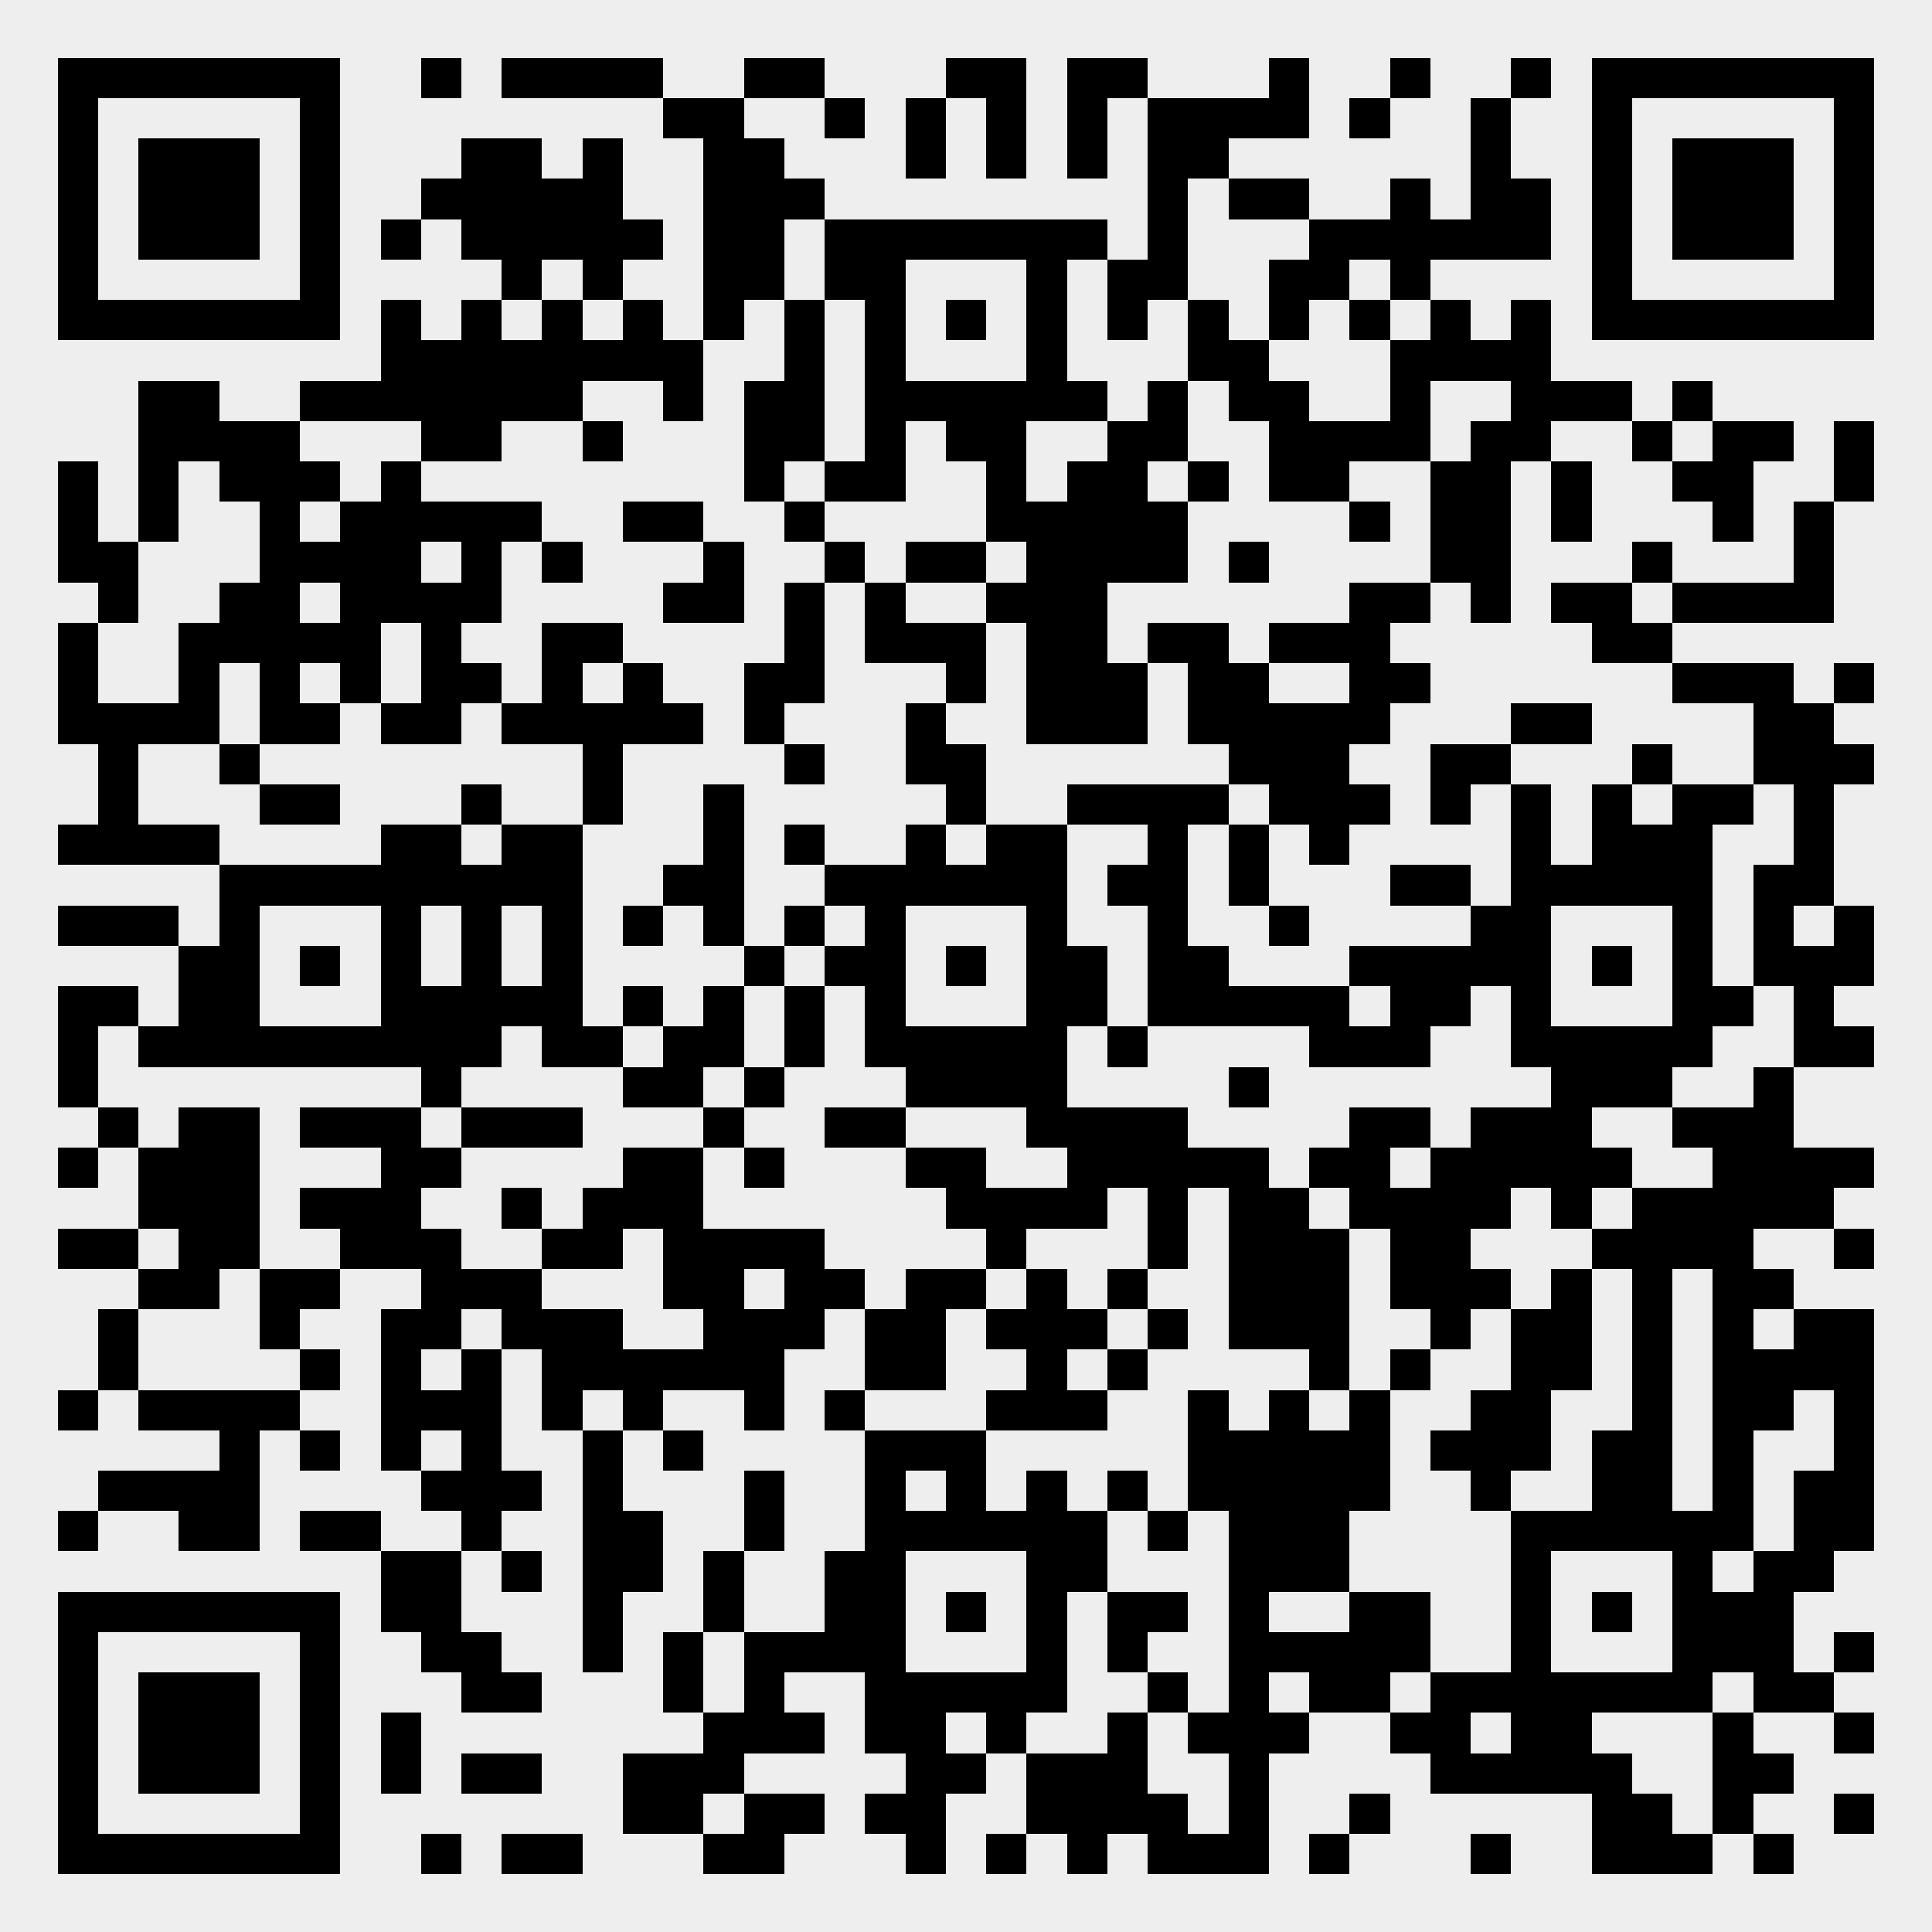 <?xml version="1.0" standalone="yes"?><svg version="1.1" xmlns="http://www.w3.org/2000/svg" xmlns:xlink="http://www.w3.org/1999/xlink" xmlns:ev="http://www.w3.org/2001/xml-events" width="335" height="335" shape-rendering="crispEdges"><rect width="335" height="335" x="0" y="0" fill="#eee"/><rect width="7" height="7" x="10" y="10" fill="#000"/><rect width="7" height="7" x="17" y="10" fill="#000"/><rect width="7" height="7" x="24" y="10" fill="#000"/><rect width="7" height="7" x="31" y="10" fill="#000"/><rect width="7" height="7" x="38" y="10" fill="#000"/><rect width="7" height="7" x="45" y="10" fill="#000"/><rect width="7" height="7" x="52" y="10" fill="#000"/><rect width="7" height="7" x="73" y="10" fill="#000"/><rect width="7" height="7" x="87" y="10" fill="#000"/><rect width="7" height="7" x="94" y="10" fill="#000"/><rect width="7" height="7" x="101" y="10" fill="#000"/><rect width="7" height="7" x="108" y="10" fill="#000"/><rect width="7" height="7" x="129" y="10" fill="#000"/><rect width="7" height="7" x="136" y="10" fill="#000"/><rect width="7" height="7" x="164" y="10" fill="#000"/><rect width="7" height="7" x="171" y="10" fill="#000"/><rect width="7" height="7" x="185" y="10" fill="#000"/><rect width="7" height="7" x="192" y="10" fill="#000"/><rect width="7" height="7" x="220" y="10" fill="#000"/><rect width="7" height="7" x="241" y="10" fill="#000"/><rect width="7" height="7" x="262" y="10" fill="#000"/><rect width="7" height="7" x="276" y="10" fill="#000"/><rect width="7" height="7" x="283" y="10" fill="#000"/><rect width="7" height="7" x="290" y="10" fill="#000"/><rect width="7" height="7" x="297" y="10" fill="#000"/><rect width="7" height="7" x="304" y="10" fill="#000"/><rect width="7" height="7" x="311" y="10" fill="#000"/><rect width="7" height="7" x="318" y="10" fill="#000"/><rect width="7" height="7" x="10" y="17" fill="#000"/><rect width="7" height="7" x="52" y="17" fill="#000"/><rect width="7" height="7" x="115" y="17" fill="#000"/><rect width="7" height="7" x="122" y="17" fill="#000"/><rect width="7" height="7" x="143" y="17" fill="#000"/><rect width="7" height="7" x="157" y="17" fill="#000"/><rect width="7" height="7" x="171" y="17" fill="#000"/><rect width="7" height="7" x="185" y="17" fill="#000"/><rect width="7" height="7" x="199" y="17" fill="#000"/><rect width="7" height="7" x="206" y="17" fill="#000"/><rect width="7" height="7" x="213" y="17" fill="#000"/><rect width="7" height="7" x="220" y="17" fill="#000"/><rect width="7" height="7" x="234" y="17" fill="#000"/><rect width="7" height="7" x="255" y="17" fill="#000"/><rect width="7" height="7" x="276" y="17" fill="#000"/><rect width="7" height="7" x="318" y="17" fill="#000"/><rect width="7" height="7" x="10" y="24" fill="#000"/><rect width="7" height="7" x="24" y="24" fill="#000"/><rect width="7" height="7" x="31" y="24" fill="#000"/><rect width="7" height="7" x="38" y="24" fill="#000"/><rect width="7" height="7" x="52" y="24" fill="#000"/><rect width="7" height="7" x="80" y="24" fill="#000"/><rect width="7" height="7" x="87" y="24" fill="#000"/><rect width="7" height="7" x="101" y="24" fill="#000"/><rect width="7" height="7" x="122" y="24" fill="#000"/><rect width="7" height="7" x="129" y="24" fill="#000"/><rect width="7" height="7" x="157" y="24" fill="#000"/><rect width="7" height="7" x="171" y="24" fill="#000"/><rect width="7" height="7" x="185" y="24" fill="#000"/><rect width="7" height="7" x="199" y="24" fill="#000"/><rect width="7" height="7" x="206" y="24" fill="#000"/><rect width="7" height="7" x="255" y="24" fill="#000"/><rect width="7" height="7" x="276" y="24" fill="#000"/><rect width="7" height="7" x="290" y="24" fill="#000"/><rect width="7" height="7" x="297" y="24" fill="#000"/><rect width="7" height="7" x="304" y="24" fill="#000"/><rect width="7" height="7" x="318" y="24" fill="#000"/><rect width="7" height="7" x="10" y="31" fill="#000"/><rect width="7" height="7" x="24" y="31" fill="#000"/><rect width="7" height="7" x="31" y="31" fill="#000"/><rect width="7" height="7" x="38" y="31" fill="#000"/><rect width="7" height="7" x="52" y="31" fill="#000"/><rect width="7" height="7" x="73" y="31" fill="#000"/><rect width="7" height="7" x="80" y="31" fill="#000"/><rect width="7" height="7" x="87" y="31" fill="#000"/><rect width="7" height="7" x="94" y="31" fill="#000"/><rect width="7" height="7" x="101" y="31" fill="#000"/><rect width="7" height="7" x="122" y="31" fill="#000"/><rect width="7" height="7" x="129" y="31" fill="#000"/><rect width="7" height="7" x="136" y="31" fill="#000"/><rect width="7" height="7" x="199" y="31" fill="#000"/><rect width="7" height="7" x="213" y="31" fill="#000"/><rect width="7" height="7" x="220" y="31" fill="#000"/><rect width="7" height="7" x="241" y="31" fill="#000"/><rect width="7" height="7" x="255" y="31" fill="#000"/><rect width="7" height="7" x="262" y="31" fill="#000"/><rect width="7" height="7" x="276" y="31" fill="#000"/><rect width="7" height="7" x="290" y="31" fill="#000"/><rect width="7" height="7" x="297" y="31" fill="#000"/><rect width="7" height="7" x="304" y="31" fill="#000"/><rect width="7" height="7" x="318" y="31" fill="#000"/><rect width="7" height="7" x="10" y="38" fill="#000"/><rect width="7" height="7" x="24" y="38" fill="#000"/><rect width="7" height="7" x="31" y="38" fill="#000"/><rect width="7" height="7" x="38" y="38" fill="#000"/><rect width="7" height="7" x="52" y="38" fill="#000"/><rect width="7" height="7" x="66" y="38" fill="#000"/><rect width="7" height="7" x="80" y="38" fill="#000"/><rect width="7" height="7" x="87" y="38" fill="#000"/><rect width="7" height="7" x="94" y="38" fill="#000"/><rect width="7" height="7" x="101" y="38" fill="#000"/><rect width="7" height="7" x="108" y="38" fill="#000"/><rect width="7" height="7" x="122" y="38" fill="#000"/><rect width="7" height="7" x="129" y="38" fill="#000"/><rect width="7" height="7" x="143" y="38" fill="#000"/><rect width="7" height="7" x="150" y="38" fill="#000"/><rect width="7" height="7" x="157" y="38" fill="#000"/><rect width="7" height="7" x="164" y="38" fill="#000"/><rect width="7" height="7" x="171" y="38" fill="#000"/><rect width="7" height="7" x="178" y="38" fill="#000"/><rect width="7" height="7" x="185" y="38" fill="#000"/><rect width="7" height="7" x="199" y="38" fill="#000"/><rect width="7" height="7" x="227" y="38" fill="#000"/><rect width="7" height="7" x="234" y="38" fill="#000"/><rect width="7" height="7" x="241" y="38" fill="#000"/><rect width="7" height="7" x="248" y="38" fill="#000"/><rect width="7" height="7" x="255" y="38" fill="#000"/><rect width="7" height="7" x="262" y="38" fill="#000"/><rect width="7" height="7" x="276" y="38" fill="#000"/><rect width="7" height="7" x="290" y="38" fill="#000"/><rect width="7" height="7" x="297" y="38" fill="#000"/><rect width="7" height="7" x="304" y="38" fill="#000"/><rect width="7" height="7" x="318" y="38" fill="#000"/><rect width="7" height="7" x="10" y="45" fill="#000"/><rect width="7" height="7" x="52" y="45" fill="#000"/><rect width="7" height="7" x="87" y="45" fill="#000"/><rect width="7" height="7" x="101" y="45" fill="#000"/><rect width="7" height="7" x="122" y="45" fill="#000"/><rect width="7" height="7" x="129" y="45" fill="#000"/><rect width="7" height="7" x="143" y="45" fill="#000"/><rect width="7" height="7" x="150" y="45" fill="#000"/><rect width="7" height="7" x="178" y="45" fill="#000"/><rect width="7" height="7" x="192" y="45" fill="#000"/><rect width="7" height="7" x="199" y="45" fill="#000"/><rect width="7" height="7" x="220" y="45" fill="#000"/><rect width="7" height="7" x="227" y="45" fill="#000"/><rect width="7" height="7" x="241" y="45" fill="#000"/><rect width="7" height="7" x="276" y="45" fill="#000"/><rect width="7" height="7" x="318" y="45" fill="#000"/><rect width="7" height="7" x="10" y="52" fill="#000"/><rect width="7" height="7" x="17" y="52" fill="#000"/><rect width="7" height="7" x="24" y="52" fill="#000"/><rect width="7" height="7" x="31" y="52" fill="#000"/><rect width="7" height="7" x="38" y="52" fill="#000"/><rect width="7" height="7" x="45" y="52" fill="#000"/><rect width="7" height="7" x="52" y="52" fill="#000"/><rect width="7" height="7" x="66" y="52" fill="#000"/><rect width="7" height="7" x="80" y="52" fill="#000"/><rect width="7" height="7" x="94" y="52" fill="#000"/><rect width="7" height="7" x="108" y="52" fill="#000"/><rect width="7" height="7" x="122" y="52" fill="#000"/><rect width="7" height="7" x="136" y="52" fill="#000"/><rect width="7" height="7" x="150" y="52" fill="#000"/><rect width="7" height="7" x="164" y="52" fill="#000"/><rect width="7" height="7" x="178" y="52" fill="#000"/><rect width="7" height="7" x="192" y="52" fill="#000"/><rect width="7" height="7" x="206" y="52" fill="#000"/><rect width="7" height="7" x="220" y="52" fill="#000"/><rect width="7" height="7" x="234" y="52" fill="#000"/><rect width="7" height="7" x="248" y="52" fill="#000"/><rect width="7" height="7" x="262" y="52" fill="#000"/><rect width="7" height="7" x="276" y="52" fill="#000"/><rect width="7" height="7" x="283" y="52" fill="#000"/><rect width="7" height="7" x="290" y="52" fill="#000"/><rect width="7" height="7" x="297" y="52" fill="#000"/><rect width="7" height="7" x="304" y="52" fill="#000"/><rect width="7" height="7" x="311" y="52" fill="#000"/><rect width="7" height="7" x="318" y="52" fill="#000"/><rect width="7" height="7" x="66" y="59" fill="#000"/><rect width="7" height="7" x="73" y="59" fill="#000"/><rect width="7" height="7" x="80" y="59" fill="#000"/><rect width="7" height="7" x="87" y="59" fill="#000"/><rect width="7" height="7" x="94" y="59" fill="#000"/><rect width="7" height="7" x="101" y="59" fill="#000"/><rect width="7" height="7" x="108" y="59" fill="#000"/><rect width="7" height="7" x="115" y="59" fill="#000"/><rect width="7" height="7" x="136" y="59" fill="#000"/><rect width="7" height="7" x="150" y="59" fill="#000"/><rect width="7" height="7" x="178" y="59" fill="#000"/><rect width="7" height="7" x="206" y="59" fill="#000"/><rect width="7" height="7" x="213" y="59" fill="#000"/><rect width="7" height="7" x="241" y="59" fill="#000"/><rect width="7" height="7" x="248" y="59" fill="#000"/><rect width="7" height="7" x="255" y="59" fill="#000"/><rect width="7" height="7" x="262" y="59" fill="#000"/><rect width="7" height="7" x="24" y="66" fill="#000"/><rect width="7" height="7" x="31" y="66" fill="#000"/><rect width="7" height="7" x="52" y="66" fill="#000"/><rect width="7" height="7" x="59" y="66" fill="#000"/><rect width="7" height="7" x="66" y="66" fill="#000"/><rect width="7" height="7" x="73" y="66" fill="#000"/><rect width="7" height="7" x="80" y="66" fill="#000"/><rect width="7" height="7" x="87" y="66" fill="#000"/><rect width="7" height="7" x="94" y="66" fill="#000"/><rect width="7" height="7" x="115" y="66" fill="#000"/><rect width="7" height="7" x="129" y="66" fill="#000"/><rect width="7" height="7" x="136" y="66" fill="#000"/><rect width="7" height="7" x="150" y="66" fill="#000"/><rect width="7" height="7" x="157" y="66" fill="#000"/><rect width="7" height="7" x="164" y="66" fill="#000"/><rect width="7" height="7" x="171" y="66" fill="#000"/><rect width="7" height="7" x="178" y="66" fill="#000"/><rect width="7" height="7" x="185" y="66" fill="#000"/><rect width="7" height="7" x="199" y="66" fill="#000"/><rect width="7" height="7" x="213" y="66" fill="#000"/><rect width="7" height="7" x="220" y="66" fill="#000"/><rect width="7" height="7" x="241" y="66" fill="#000"/><rect width="7" height="7" x="262" y="66" fill="#000"/><rect width="7" height="7" x="269" y="66" fill="#000"/><rect width="7" height="7" x="276" y="66" fill="#000"/><rect width="7" height="7" x="290" y="66" fill="#000"/><rect width="7" height="7" x="24" y="73" fill="#000"/><rect width="7" height="7" x="31" y="73" fill="#000"/><rect width="7" height="7" x="38" y="73" fill="#000"/><rect width="7" height="7" x="45" y="73" fill="#000"/><rect width="7" height="7" x="73" y="73" fill="#000"/><rect width="7" height="7" x="80" y="73" fill="#000"/><rect width="7" height="7" x="101" y="73" fill="#000"/><rect width="7" height="7" x="129" y="73" fill="#000"/><rect width="7" height="7" x="136" y="73" fill="#000"/><rect width="7" height="7" x="150" y="73" fill="#000"/><rect width="7" height="7" x="164" y="73" fill="#000"/><rect width="7" height="7" x="171" y="73" fill="#000"/><rect width="7" height="7" x="192" y="73" fill="#000"/><rect width="7" height="7" x="199" y="73" fill="#000"/><rect width="7" height="7" x="220" y="73" fill="#000"/><rect width="7" height="7" x="227" y="73" fill="#000"/><rect width="7" height="7" x="234" y="73" fill="#000"/><rect width="7" height="7" x="241" y="73" fill="#000"/><rect width="7" height="7" x="255" y="73" fill="#000"/><rect width="7" height="7" x="262" y="73" fill="#000"/><rect width="7" height="7" x="283" y="73" fill="#000"/><rect width="7" height="7" x="297" y="73" fill="#000"/><rect width="7" height="7" x="304" y="73" fill="#000"/><rect width="7" height="7" x="318" y="73" fill="#000"/><rect width="7" height="7" x="10" y="80" fill="#000"/><rect width="7" height="7" x="24" y="80" fill="#000"/><rect width="7" height="7" x="38" y="80" fill="#000"/><rect width="7" height="7" x="45" y="80" fill="#000"/><rect width="7" height="7" x="52" y="80" fill="#000"/><rect width="7" height="7" x="66" y="80" fill="#000"/><rect width="7" height="7" x="129" y="80" fill="#000"/><rect width="7" height="7" x="143" y="80" fill="#000"/><rect width="7" height="7" x="150" y="80" fill="#000"/><rect width="7" height="7" x="171" y="80" fill="#000"/><rect width="7" height="7" x="185" y="80" fill="#000"/><rect width="7" height="7" x="192" y="80" fill="#000"/><rect width="7" height="7" x="206" y="80" fill="#000"/><rect width="7" height="7" x="220" y="80" fill="#000"/><rect width="7" height="7" x="227" y="80" fill="#000"/><rect width="7" height="7" x="248" y="80" fill="#000"/><rect width="7" height="7" x="255" y="80" fill="#000"/><rect width="7" height="7" x="269" y="80" fill="#000"/><rect width="7" height="7" x="290" y="80" fill="#000"/><rect width="7" height="7" x="297" y="80" fill="#000"/><rect width="7" height="7" x="318" y="80" fill="#000"/><rect width="7" height="7" x="10" y="87" fill="#000"/><rect width="7" height="7" x="24" y="87" fill="#000"/><rect width="7" height="7" x="45" y="87" fill="#000"/><rect width="7" height="7" x="59" y="87" fill="#000"/><rect width="7" height="7" x="66" y="87" fill="#000"/><rect width="7" height="7" x="73" y="87" fill="#000"/><rect width="7" height="7" x="80" y="87" fill="#000"/><rect width="7" height="7" x="87" y="87" fill="#000"/><rect width="7" height="7" x="108" y="87" fill="#000"/><rect width="7" height="7" x="115" y="87" fill="#000"/><rect width="7" height="7" x="136" y="87" fill="#000"/><rect width="7" height="7" x="171" y="87" fill="#000"/><rect width="7" height="7" x="178" y="87" fill="#000"/><rect width="7" height="7" x="185" y="87" fill="#000"/><rect width="7" height="7" x="192" y="87" fill="#000"/><rect width="7" height="7" x="199" y="87" fill="#000"/><rect width="7" height="7" x="234" y="87" fill="#000"/><rect width="7" height="7" x="248" y="87" fill="#000"/><rect width="7" height="7" x="255" y="87" fill="#000"/><rect width="7" height="7" x="269" y="87" fill="#000"/><rect width="7" height="7" x="297" y="87" fill="#000"/><rect width="7" height="7" x="311" y="87" fill="#000"/><rect width="7" height="7" x="10" y="94" fill="#000"/><rect width="7" height="7" x="17" y="94" fill="#000"/><rect width="7" height="7" x="45" y="94" fill="#000"/><rect width="7" height="7" x="52" y="94" fill="#000"/><rect width="7" height="7" x="59" y="94" fill="#000"/><rect width="7" height="7" x="66" y="94" fill="#000"/><rect width="7" height="7" x="80" y="94" fill="#000"/><rect width="7" height="7" x="94" y="94" fill="#000"/><rect width="7" height="7" x="122" y="94" fill="#000"/><rect width="7" height="7" x="143" y="94" fill="#000"/><rect width="7" height="7" x="157" y="94" fill="#000"/><rect width="7" height="7" x="164" y="94" fill="#000"/><rect width="7" height="7" x="178" y="94" fill="#000"/><rect width="7" height="7" x="185" y="94" fill="#000"/><rect width="7" height="7" x="192" y="94" fill="#000"/><rect width="7" height="7" x="199" y="94" fill="#000"/><rect width="7" height="7" x="213" y="94" fill="#000"/><rect width="7" height="7" x="248" y="94" fill="#000"/><rect width="7" height="7" x="255" y="94" fill="#000"/><rect width="7" height="7" x="283" y="94" fill="#000"/><rect width="7" height="7" x="311" y="94" fill="#000"/><rect width="7" height="7" x="17" y="101" fill="#000"/><rect width="7" height="7" x="38" y="101" fill="#000"/><rect width="7" height="7" x="45" y="101" fill="#000"/><rect width="7" height="7" x="59" y="101" fill="#000"/><rect width="7" height="7" x="66" y="101" fill="#000"/><rect width="7" height="7" x="73" y="101" fill="#000"/><rect width="7" height="7" x="80" y="101" fill="#000"/><rect width="7" height="7" x="115" y="101" fill="#000"/><rect width="7" height="7" x="122" y="101" fill="#000"/><rect width="7" height="7" x="136" y="101" fill="#000"/><rect width="7" height="7" x="150" y="101" fill="#000"/><rect width="7" height="7" x="171" y="101" fill="#000"/><rect width="7" height="7" x="178" y="101" fill="#000"/><rect width="7" height="7" x="185" y="101" fill="#000"/><rect width="7" height="7" x="234" y="101" fill="#000"/><rect width="7" height="7" x="241" y="101" fill="#000"/><rect width="7" height="7" x="255" y="101" fill="#000"/><rect width="7" height="7" x="269" y="101" fill="#000"/><rect width="7" height="7" x="276" y="101" fill="#000"/><rect width="7" height="7" x="290" y="101" fill="#000"/><rect width="7" height="7" x="297" y="101" fill="#000"/><rect width="7" height="7" x="304" y="101" fill="#000"/><rect width="7" height="7" x="311" y="101" fill="#000"/><rect width="7" height="7" x="10" y="108" fill="#000"/><rect width="7" height="7" x="31" y="108" fill="#000"/><rect width="7" height="7" x="38" y="108" fill="#000"/><rect width="7" height="7" x="45" y="108" fill="#000"/><rect width="7" height="7" x="52" y="108" fill="#000"/><rect width="7" height="7" x="59" y="108" fill="#000"/><rect width="7" height="7" x="73" y="108" fill="#000"/><rect width="7" height="7" x="94" y="108" fill="#000"/><rect width="7" height="7" x="101" y="108" fill="#000"/><rect width="7" height="7" x="136" y="108" fill="#000"/><rect width="7" height="7" x="150" y="108" fill="#000"/><rect width="7" height="7" x="157" y="108" fill="#000"/><rect width="7" height="7" x="164" y="108" fill="#000"/><rect width="7" height="7" x="178" y="108" fill="#000"/><rect width="7" height="7" x="185" y="108" fill="#000"/><rect width="7" height="7" x="199" y="108" fill="#000"/><rect width="7" height="7" x="206" y="108" fill="#000"/><rect width="7" height="7" x="220" y="108" fill="#000"/><rect width="7" height="7" x="227" y="108" fill="#000"/><rect width="7" height="7" x="234" y="108" fill="#000"/><rect width="7" height="7" x="276" y="108" fill="#000"/><rect width="7" height="7" x="283" y="108" fill="#000"/><rect width="7" height="7" x="10" y="115" fill="#000"/><rect width="7" height="7" x="31" y="115" fill="#000"/><rect width="7" height="7" x="45" y="115" fill="#000"/><rect width="7" height="7" x="59" y="115" fill="#000"/><rect width="7" height="7" x="73" y="115" fill="#000"/><rect width="7" height="7" x="80" y="115" fill="#000"/><rect width="7" height="7" x="94" y="115" fill="#000"/><rect width="7" height="7" x="108" y="115" fill="#000"/><rect width="7" height="7" x="129" y="115" fill="#000"/><rect width="7" height="7" x="136" y="115" fill="#000"/><rect width="7" height="7" x="164" y="115" fill="#000"/><rect width="7" height="7" x="178" y="115" fill="#000"/><rect width="7" height="7" x="185" y="115" fill="#000"/><rect width="7" height="7" x="192" y="115" fill="#000"/><rect width="7" height="7" x="206" y="115" fill="#000"/><rect width="7" height="7" x="213" y="115" fill="#000"/><rect width="7" height="7" x="234" y="115" fill="#000"/><rect width="7" height="7" x="241" y="115" fill="#000"/><rect width="7" height="7" x="290" y="115" fill="#000"/><rect width="7" height="7" x="297" y="115" fill="#000"/><rect width="7" height="7" x="304" y="115" fill="#000"/><rect width="7" height="7" x="318" y="115" fill="#000"/><rect width="7" height="7" x="10" y="122" fill="#000"/><rect width="7" height="7" x="17" y="122" fill="#000"/><rect width="7" height="7" x="24" y="122" fill="#000"/><rect width="7" height="7" x="31" y="122" fill="#000"/><rect width="7" height="7" x="45" y="122" fill="#000"/><rect width="7" height="7" x="52" y="122" fill="#000"/><rect width="7" height="7" x="66" y="122" fill="#000"/><rect width="7" height="7" x="73" y="122" fill="#000"/><rect width="7" height="7" x="87" y="122" fill="#000"/><rect width="7" height="7" x="94" y="122" fill="#000"/><rect width="7" height="7" x="101" y="122" fill="#000"/><rect width="7" height="7" x="108" y="122" fill="#000"/><rect width="7" height="7" x="115" y="122" fill="#000"/><rect width="7" height="7" x="129" y="122" fill="#000"/><rect width="7" height="7" x="157" y="122" fill="#000"/><rect width="7" height="7" x="178" y="122" fill="#000"/><rect width="7" height="7" x="185" y="122" fill="#000"/><rect width="7" height="7" x="192" y="122" fill="#000"/><rect width="7" height="7" x="206" y="122" fill="#000"/><rect width="7" height="7" x="213" y="122" fill="#000"/><rect width="7" height="7" x="220" y="122" fill="#000"/><rect width="7" height="7" x="227" y="122" fill="#000"/><rect width="7" height="7" x="234" y="122" fill="#000"/><rect width="7" height="7" x="262" y="122" fill="#000"/><rect width="7" height="7" x="269" y="122" fill="#000"/><rect width="7" height="7" x="304" y="122" fill="#000"/><rect width="7" height="7" x="311" y="122" fill="#000"/><rect width="7" height="7" x="17" y="129" fill="#000"/><rect width="7" height="7" x="38" y="129" fill="#000"/><rect width="7" height="7" x="101" y="129" fill="#000"/><rect width="7" height="7" x="136" y="129" fill="#000"/><rect width="7" height="7" x="157" y="129" fill="#000"/><rect width="7" height="7" x="164" y="129" fill="#000"/><rect width="7" height="7" x="213" y="129" fill="#000"/><rect width="7" height="7" x="220" y="129" fill="#000"/><rect width="7" height="7" x="227" y="129" fill="#000"/><rect width="7" height="7" x="248" y="129" fill="#000"/><rect width="7" height="7" x="255" y="129" fill="#000"/><rect width="7" height="7" x="283" y="129" fill="#000"/><rect width="7" height="7" x="304" y="129" fill="#000"/><rect width="7" height="7" x="311" y="129" fill="#000"/><rect width="7" height="7" x="318" y="129" fill="#000"/><rect width="7" height="7" x="17" y="136" fill="#000"/><rect width="7" height="7" x="45" y="136" fill="#000"/><rect width="7" height="7" x="52" y="136" fill="#000"/><rect width="7" height="7" x="80" y="136" fill="#000"/><rect width="7" height="7" x="101" y="136" fill="#000"/><rect width="7" height="7" x="122" y="136" fill="#000"/><rect width="7" height="7" x="164" y="136" fill="#000"/><rect width="7" height="7" x="185" y="136" fill="#000"/><rect width="7" height="7" x="192" y="136" fill="#000"/><rect width="7" height="7" x="199" y="136" fill="#000"/><rect width="7" height="7" x="206" y="136" fill="#000"/><rect width="7" height="7" x="220" y="136" fill="#000"/><rect width="7" height="7" x="227" y="136" fill="#000"/><rect width="7" height="7" x="234" y="136" fill="#000"/><rect width="7" height="7" x="248" y="136" fill="#000"/><rect width="7" height="7" x="262" y="136" fill="#000"/><rect width="7" height="7" x="276" y="136" fill="#000"/><rect width="7" height="7" x="290" y="136" fill="#000"/><rect width="7" height="7" x="297" y="136" fill="#000"/><rect width="7" height="7" x="311" y="136" fill="#000"/><rect width="7" height="7" x="10" y="143" fill="#000"/><rect width="7" height="7" x="17" y="143" fill="#000"/><rect width="7" height="7" x="24" y="143" fill="#000"/><rect width="7" height="7" x="31" y="143" fill="#000"/><rect width="7" height="7" x="66" y="143" fill="#000"/><rect width="7" height="7" x="73" y="143" fill="#000"/><rect width="7" height="7" x="87" y="143" fill="#000"/><rect width="7" height="7" x="94" y="143" fill="#000"/><rect width="7" height="7" x="122" y="143" fill="#000"/><rect width="7" height="7" x="136" y="143" fill="#000"/><rect width="7" height="7" x="157" y="143" fill="#000"/><rect width="7" height="7" x="171" y="143" fill="#000"/><rect width="7" height="7" x="178" y="143" fill="#000"/><rect width="7" height="7" x="199" y="143" fill="#000"/><rect width="7" height="7" x="213" y="143" fill="#000"/><rect width="7" height="7" x="227" y="143" fill="#000"/><rect width="7" height="7" x="262" y="143" fill="#000"/><rect width="7" height="7" x="276" y="143" fill="#000"/><rect width="7" height="7" x="283" y="143" fill="#000"/><rect width="7" height="7" x="290" y="143" fill="#000"/><rect width="7" height="7" x="311" y="143" fill="#000"/><rect width="7" height="7" x="38" y="150" fill="#000"/><rect width="7" height="7" x="45" y="150" fill="#000"/><rect width="7" height="7" x="52" y="150" fill="#000"/><rect width="7" height="7" x="59" y="150" fill="#000"/><rect width="7" height="7" x="66" y="150" fill="#000"/><rect width="7" height="7" x="73" y="150" fill="#000"/><rect width="7" height="7" x="80" y="150" fill="#000"/><rect width="7" height="7" x="87" y="150" fill="#000"/><rect width="7" height="7" x="94" y="150" fill="#000"/><rect width="7" height="7" x="115" y="150" fill="#000"/><rect width="7" height="7" x="122" y="150" fill="#000"/><rect width="7" height="7" x="143" y="150" fill="#000"/><rect width="7" height="7" x="150" y="150" fill="#000"/><rect width="7" height="7" x="157" y="150" fill="#000"/><rect width="7" height="7" x="164" y="150" fill="#000"/><rect width="7" height="7" x="171" y="150" fill="#000"/><rect width="7" height="7" x="178" y="150" fill="#000"/><rect width="7" height="7" x="192" y="150" fill="#000"/><rect width="7" height="7" x="199" y="150" fill="#000"/><rect width="7" height="7" x="213" y="150" fill="#000"/><rect width="7" height="7" x="241" y="150" fill="#000"/><rect width="7" height="7" x="248" y="150" fill="#000"/><rect width="7" height="7" x="262" y="150" fill="#000"/><rect width="7" height="7" x="269" y="150" fill="#000"/><rect width="7" height="7" x="276" y="150" fill="#000"/><rect width="7" height="7" x="283" y="150" fill="#000"/><rect width="7" height="7" x="290" y="150" fill="#000"/><rect width="7" height="7" x="304" y="150" fill="#000"/><rect width="7" height="7" x="311" y="150" fill="#000"/><rect width="7" height="7" x="10" y="157" fill="#000"/><rect width="7" height="7" x="17" y="157" fill="#000"/><rect width="7" height="7" x="24" y="157" fill="#000"/><rect width="7" height="7" x="38" y="157" fill="#000"/><rect width="7" height="7" x="66" y="157" fill="#000"/><rect width="7" height="7" x="80" y="157" fill="#000"/><rect width="7" height="7" x="94" y="157" fill="#000"/><rect width="7" height="7" x="108" y="157" fill="#000"/><rect width="7" height="7" x="122" y="157" fill="#000"/><rect width="7" height="7" x="136" y="157" fill="#000"/><rect width="7" height="7" x="150" y="157" fill="#000"/><rect width="7" height="7" x="178" y="157" fill="#000"/><rect width="7" height="7" x="199" y="157" fill="#000"/><rect width="7" height="7" x="220" y="157" fill="#000"/><rect width="7" height="7" x="255" y="157" fill="#000"/><rect width="7" height="7" x="262" y="157" fill="#000"/><rect width="7" height="7" x="290" y="157" fill="#000"/><rect width="7" height="7" x="304" y="157" fill="#000"/><rect width="7" height="7" x="318" y="157" fill="#000"/><rect width="7" height="7" x="31" y="164" fill="#000"/><rect width="7" height="7" x="38" y="164" fill="#000"/><rect width="7" height="7" x="52" y="164" fill="#000"/><rect width="7" height="7" x="66" y="164" fill="#000"/><rect width="7" height="7" x="80" y="164" fill="#000"/><rect width="7" height="7" x="94" y="164" fill="#000"/><rect width="7" height="7" x="129" y="164" fill="#000"/><rect width="7" height="7" x="143" y="164" fill="#000"/><rect width="7" height="7" x="150" y="164" fill="#000"/><rect width="7" height="7" x="164" y="164" fill="#000"/><rect width="7" height="7" x="178" y="164" fill="#000"/><rect width="7" height="7" x="185" y="164" fill="#000"/><rect width="7" height="7" x="199" y="164" fill="#000"/><rect width="7" height="7" x="206" y="164" fill="#000"/><rect width="7" height="7" x="234" y="164" fill="#000"/><rect width="7" height="7" x="241" y="164" fill="#000"/><rect width="7" height="7" x="248" y="164" fill="#000"/><rect width="7" height="7" x="255" y="164" fill="#000"/><rect width="7" height="7" x="262" y="164" fill="#000"/><rect width="7" height="7" x="276" y="164" fill="#000"/><rect width="7" height="7" x="290" y="164" fill="#000"/><rect width="7" height="7" x="304" y="164" fill="#000"/><rect width="7" height="7" x="311" y="164" fill="#000"/><rect width="7" height="7" x="318" y="164" fill="#000"/><rect width="7" height="7" x="10" y="171" fill="#000"/><rect width="7" height="7" x="17" y="171" fill="#000"/><rect width="7" height="7" x="31" y="171" fill="#000"/><rect width="7" height="7" x="38" y="171" fill="#000"/><rect width="7" height="7" x="66" y="171" fill="#000"/><rect width="7" height="7" x="73" y="171" fill="#000"/><rect width="7" height="7" x="80" y="171" fill="#000"/><rect width="7" height="7" x="87" y="171" fill="#000"/><rect width="7" height="7" x="94" y="171" fill="#000"/><rect width="7" height="7" x="108" y="171" fill="#000"/><rect width="7" height="7" x="122" y="171" fill="#000"/><rect width="7" height="7" x="136" y="171" fill="#000"/><rect width="7" height="7" x="150" y="171" fill="#000"/><rect width="7" height="7" x="178" y="171" fill="#000"/><rect width="7" height="7" x="185" y="171" fill="#000"/><rect width="7" height="7" x="199" y="171" fill="#000"/><rect width="7" height="7" x="206" y="171" fill="#000"/><rect width="7" height="7" x="213" y="171" fill="#000"/><rect width="7" height="7" x="220" y="171" fill="#000"/><rect width="7" height="7" x="227" y="171" fill="#000"/><rect width="7" height="7" x="241" y="171" fill="#000"/><rect width="7" height="7" x="248" y="171" fill="#000"/><rect width="7" height="7" x="262" y="171" fill="#000"/><rect width="7" height="7" x="290" y="171" fill="#000"/><rect width="7" height="7" x="297" y="171" fill="#000"/><rect width="7" height="7" x="311" y="171" fill="#000"/><rect width="7" height="7" x="10" y="178" fill="#000"/><rect width="7" height="7" x="24" y="178" fill="#000"/><rect width="7" height="7" x="31" y="178" fill="#000"/><rect width="7" height="7" x="38" y="178" fill="#000"/><rect width="7" height="7" x="45" y="178" fill="#000"/><rect width="7" height="7" x="52" y="178" fill="#000"/><rect width="7" height="7" x="59" y="178" fill="#000"/><rect width="7" height="7" x="66" y="178" fill="#000"/><rect width="7" height="7" x="73" y="178" fill="#000"/><rect width="7" height="7" x="80" y="178" fill="#000"/><rect width="7" height="7" x="94" y="178" fill="#000"/><rect width="7" height="7" x="101" y="178" fill="#000"/><rect width="7" height="7" x="115" y="178" fill="#000"/><rect width="7" height="7" x="122" y="178" fill="#000"/><rect width="7" height="7" x="136" y="178" fill="#000"/><rect width="7" height="7" x="150" y="178" fill="#000"/><rect width="7" height="7" x="157" y="178" fill="#000"/><rect width="7" height="7" x="164" y="178" fill="#000"/><rect width="7" height="7" x="171" y="178" fill="#000"/><rect width="7" height="7" x="178" y="178" fill="#000"/><rect width="7" height="7" x="192" y="178" fill="#000"/><rect width="7" height="7" x="227" y="178" fill="#000"/><rect width="7" height="7" x="234" y="178" fill="#000"/><rect width="7" height="7" x="241" y="178" fill="#000"/><rect width="7" height="7" x="262" y="178" fill="#000"/><rect width="7" height="7" x="269" y="178" fill="#000"/><rect width="7" height="7" x="276" y="178" fill="#000"/><rect width="7" height="7" x="283" y="178" fill="#000"/><rect width="7" height="7" x="290" y="178" fill="#000"/><rect width="7" height="7" x="311" y="178" fill="#000"/><rect width="7" height="7" x="318" y="178" fill="#000"/><rect width="7" height="7" x="10" y="185" fill="#000"/><rect width="7" height="7" x="73" y="185" fill="#000"/><rect width="7" height="7" x="108" y="185" fill="#000"/><rect width="7" height="7" x="115" y="185" fill="#000"/><rect width="7" height="7" x="129" y="185" fill="#000"/><rect width="7" height="7" x="157" y="185" fill="#000"/><rect width="7" height="7" x="164" y="185" fill="#000"/><rect width="7" height="7" x="171" y="185" fill="#000"/><rect width="7" height="7" x="178" y="185" fill="#000"/><rect width="7" height="7" x="213" y="185" fill="#000"/><rect width="7" height="7" x="269" y="185" fill="#000"/><rect width="7" height="7" x="276" y="185" fill="#000"/><rect width="7" height="7" x="283" y="185" fill="#000"/><rect width="7" height="7" x="304" y="185" fill="#000"/><rect width="7" height="7" x="17" y="192" fill="#000"/><rect width="7" height="7" x="31" y="192" fill="#000"/><rect width="7" height="7" x="38" y="192" fill="#000"/><rect width="7" height="7" x="52" y="192" fill="#000"/><rect width="7" height="7" x="59" y="192" fill="#000"/><rect width="7" height="7" x="66" y="192" fill="#000"/><rect width="7" height="7" x="80" y="192" fill="#000"/><rect width="7" height="7" x="87" y="192" fill="#000"/><rect width="7" height="7" x="94" y="192" fill="#000"/><rect width="7" height="7" x="122" y="192" fill="#000"/><rect width="7" height="7" x="143" y="192" fill="#000"/><rect width="7" height="7" x="150" y="192" fill="#000"/><rect width="7" height="7" x="178" y="192" fill="#000"/><rect width="7" height="7" x="185" y="192" fill="#000"/><rect width="7" height="7" x="192" y="192" fill="#000"/><rect width="7" height="7" x="199" y="192" fill="#000"/><rect width="7" height="7" x="234" y="192" fill="#000"/><rect width="7" height="7" x="241" y="192" fill="#000"/><rect width="7" height="7" x="255" y="192" fill="#000"/><rect width="7" height="7" x="262" y="192" fill="#000"/><rect width="7" height="7" x="269" y="192" fill="#000"/><rect width="7" height="7" x="290" y="192" fill="#000"/><rect width="7" height="7" x="297" y="192" fill="#000"/><rect width="7" height="7" x="304" y="192" fill="#000"/><rect width="7" height="7" x="10" y="199" fill="#000"/><rect width="7" height="7" x="24" y="199" fill="#000"/><rect width="7" height="7" x="31" y="199" fill="#000"/><rect width="7" height="7" x="38" y="199" fill="#000"/><rect width="7" height="7" x="66" y="199" fill="#000"/><rect width="7" height="7" x="73" y="199" fill="#000"/><rect width="7" height="7" x="108" y="199" fill="#000"/><rect width="7" height="7" x="115" y="199" fill="#000"/><rect width="7" height="7" x="129" y="199" fill="#000"/><rect width="7" height="7" x="157" y="199" fill="#000"/><rect width="7" height="7" x="164" y="199" fill="#000"/><rect width="7" height="7" x="185" y="199" fill="#000"/><rect width="7" height="7" x="192" y="199" fill="#000"/><rect width="7" height="7" x="199" y="199" fill="#000"/><rect width="7" height="7" x="206" y="199" fill="#000"/><rect width="7" height="7" x="213" y="199" fill="#000"/><rect width="7" height="7" x="227" y="199" fill="#000"/><rect width="7" height="7" x="234" y="199" fill="#000"/><rect width="7" height="7" x="248" y="199" fill="#000"/><rect width="7" height="7" x="255" y="199" fill="#000"/><rect width="7" height="7" x="262" y="199" fill="#000"/><rect width="7" height="7" x="269" y="199" fill="#000"/><rect width="7" height="7" x="276" y="199" fill="#000"/><rect width="7" height="7" x="297" y="199" fill="#000"/><rect width="7" height="7" x="304" y="199" fill="#000"/><rect width="7" height="7" x="311" y="199" fill="#000"/><rect width="7" height="7" x="318" y="199" fill="#000"/><rect width="7" height="7" x="24" y="206" fill="#000"/><rect width="7" height="7" x="31" y="206" fill="#000"/><rect width="7" height="7" x="38" y="206" fill="#000"/><rect width="7" height="7" x="52" y="206" fill="#000"/><rect width="7" height="7" x="59" y="206" fill="#000"/><rect width="7" height="7" x="66" y="206" fill="#000"/><rect width="7" height="7" x="87" y="206" fill="#000"/><rect width="7" height="7" x="101" y="206" fill="#000"/><rect width="7" height="7" x="108" y="206" fill="#000"/><rect width="7" height="7" x="115" y="206" fill="#000"/><rect width="7" height="7" x="164" y="206" fill="#000"/><rect width="7" height="7" x="171" y="206" fill="#000"/><rect width="7" height="7" x="178" y="206" fill="#000"/><rect width="7" height="7" x="185" y="206" fill="#000"/><rect width="7" height="7" x="199" y="206" fill="#000"/><rect width="7" height="7" x="213" y="206" fill="#000"/><rect width="7" height="7" x="220" y="206" fill="#000"/><rect width="7" height="7" x="234" y="206" fill="#000"/><rect width="7" height="7" x="241" y="206" fill="#000"/><rect width="7" height="7" x="248" y="206" fill="#000"/><rect width="7" height="7" x="255" y="206" fill="#000"/><rect width="7" height="7" x="269" y="206" fill="#000"/><rect width="7" height="7" x="283" y="206" fill="#000"/><rect width="7" height="7" x="290" y="206" fill="#000"/><rect width="7" height="7" x="297" y="206" fill="#000"/><rect width="7" height="7" x="304" y="206" fill="#000"/><rect width="7" height="7" x="311" y="206" fill="#000"/><rect width="7" height="7" x="10" y="213" fill="#000"/><rect width="7" height="7" x="17" y="213" fill="#000"/><rect width="7" height="7" x="31" y="213" fill="#000"/><rect width="7" height="7" x="38" y="213" fill="#000"/><rect width="7" height="7" x="59" y="213" fill="#000"/><rect width="7" height="7" x="66" y="213" fill="#000"/><rect width="7" height="7" x="73" y="213" fill="#000"/><rect width="7" height="7" x="94" y="213" fill="#000"/><rect width="7" height="7" x="101" y="213" fill="#000"/><rect width="7" height="7" x="115" y="213" fill="#000"/><rect width="7" height="7" x="122" y="213" fill="#000"/><rect width="7" height="7" x="129" y="213" fill="#000"/><rect width="7" height="7" x="136" y="213" fill="#000"/><rect width="7" height="7" x="171" y="213" fill="#000"/><rect width="7" height="7" x="199" y="213" fill="#000"/><rect width="7" height="7" x="213" y="213" fill="#000"/><rect width="7" height="7" x="220" y="213" fill="#000"/><rect width="7" height="7" x="227" y="213" fill="#000"/><rect width="7" height="7" x="241" y="213" fill="#000"/><rect width="7" height="7" x="248" y="213" fill="#000"/><rect width="7" height="7" x="276" y="213" fill="#000"/><rect width="7" height="7" x="283" y="213" fill="#000"/><rect width="7" height="7" x="290" y="213" fill="#000"/><rect width="7" height="7" x="297" y="213" fill="#000"/><rect width="7" height="7" x="318" y="213" fill="#000"/><rect width="7" height="7" x="24" y="220" fill="#000"/><rect width="7" height="7" x="31" y="220" fill="#000"/><rect width="7" height="7" x="45" y="220" fill="#000"/><rect width="7" height="7" x="52" y="220" fill="#000"/><rect width="7" height="7" x="73" y="220" fill="#000"/><rect width="7" height="7" x="80" y="220" fill="#000"/><rect width="7" height="7" x="87" y="220" fill="#000"/><rect width="7" height="7" x="115" y="220" fill="#000"/><rect width="7" height="7" x="122" y="220" fill="#000"/><rect width="7" height="7" x="136" y="220" fill="#000"/><rect width="7" height="7" x="143" y="220" fill="#000"/><rect width="7" height="7" x="157" y="220" fill="#000"/><rect width="7" height="7" x="164" y="220" fill="#000"/><rect width="7" height="7" x="178" y="220" fill="#000"/><rect width="7" height="7" x="192" y="220" fill="#000"/><rect width="7" height="7" x="213" y="220" fill="#000"/><rect width="7" height="7" x="220" y="220" fill="#000"/><rect width="7" height="7" x="227" y="220" fill="#000"/><rect width="7" height="7" x="241" y="220" fill="#000"/><rect width="7" height="7" x="248" y="220" fill="#000"/><rect width="7" height="7" x="255" y="220" fill="#000"/><rect width="7" height="7" x="269" y="220" fill="#000"/><rect width="7" height="7" x="283" y="220" fill="#000"/><rect width="7" height="7" x="297" y="220" fill="#000"/><rect width="7" height="7" x="304" y="220" fill="#000"/><rect width="7" height="7" x="17" y="227" fill="#000"/><rect width="7" height="7" x="45" y="227" fill="#000"/><rect width="7" height="7" x="66" y="227" fill="#000"/><rect width="7" height="7" x="73" y="227" fill="#000"/><rect width="7" height="7" x="87" y="227" fill="#000"/><rect width="7" height="7" x="94" y="227" fill="#000"/><rect width="7" height="7" x="101" y="227" fill="#000"/><rect width="7" height="7" x="122" y="227" fill="#000"/><rect width="7" height="7" x="129" y="227" fill="#000"/><rect width="7" height="7" x="136" y="227" fill="#000"/><rect width="7" height="7" x="150" y="227" fill="#000"/><rect width="7" height="7" x="157" y="227" fill="#000"/><rect width="7" height="7" x="171" y="227" fill="#000"/><rect width="7" height="7" x="178" y="227" fill="#000"/><rect width="7" height="7" x="185" y="227" fill="#000"/><rect width="7" height="7" x="199" y="227" fill="#000"/><rect width="7" height="7" x="213" y="227" fill="#000"/><rect width="7" height="7" x="220" y="227" fill="#000"/><rect width="7" height="7" x="227" y="227" fill="#000"/><rect width="7" height="7" x="248" y="227" fill="#000"/><rect width="7" height="7" x="262" y="227" fill="#000"/><rect width="7" height="7" x="269" y="227" fill="#000"/><rect width="7" height="7" x="283" y="227" fill="#000"/><rect width="7" height="7" x="297" y="227" fill="#000"/><rect width="7" height="7" x="311" y="227" fill="#000"/><rect width="7" height="7" x="318" y="227" fill="#000"/><rect width="7" height="7" x="17" y="234" fill="#000"/><rect width="7" height="7" x="52" y="234" fill="#000"/><rect width="7" height="7" x="66" y="234" fill="#000"/><rect width="7" height="7" x="80" y="234" fill="#000"/><rect width="7" height="7" x="94" y="234" fill="#000"/><rect width="7" height="7" x="101" y="234" fill="#000"/><rect width="7" height="7" x="108" y="234" fill="#000"/><rect width="7" height="7" x="115" y="234" fill="#000"/><rect width="7" height="7" x="122" y="234" fill="#000"/><rect width="7" height="7" x="129" y="234" fill="#000"/><rect width="7" height="7" x="150" y="234" fill="#000"/><rect width="7" height="7" x="157" y="234" fill="#000"/><rect width="7" height="7" x="178" y="234" fill="#000"/><rect width="7" height="7" x="192" y="234" fill="#000"/><rect width="7" height="7" x="227" y="234" fill="#000"/><rect width="7" height="7" x="241" y="234" fill="#000"/><rect width="7" height="7" x="262" y="234" fill="#000"/><rect width="7" height="7" x="269" y="234" fill="#000"/><rect width="7" height="7" x="283" y="234" fill="#000"/><rect width="7" height="7" x="297" y="234" fill="#000"/><rect width="7" height="7" x="304" y="234" fill="#000"/><rect width="7" height="7" x="311" y="234" fill="#000"/><rect width="7" height="7" x="318" y="234" fill="#000"/><rect width="7" height="7" x="10" y="241" fill="#000"/><rect width="7" height="7" x="24" y="241" fill="#000"/><rect width="7" height="7" x="31" y="241" fill="#000"/><rect width="7" height="7" x="38" y="241" fill="#000"/><rect width="7" height="7" x="45" y="241" fill="#000"/><rect width="7" height="7" x="66" y="241" fill="#000"/><rect width="7" height="7" x="73" y="241" fill="#000"/><rect width="7" height="7" x="80" y="241" fill="#000"/><rect width="7" height="7" x="94" y="241" fill="#000"/><rect width="7" height="7" x="108" y="241" fill="#000"/><rect width="7" height="7" x="129" y="241" fill="#000"/><rect width="7" height="7" x="143" y="241" fill="#000"/><rect width="7" height="7" x="171" y="241" fill="#000"/><rect width="7" height="7" x="178" y="241" fill="#000"/><rect width="7" height="7" x="185" y="241" fill="#000"/><rect width="7" height="7" x="206" y="241" fill="#000"/><rect width="7" height="7" x="220" y="241" fill="#000"/><rect width="7" height="7" x="234" y="241" fill="#000"/><rect width="7" height="7" x="255" y="241" fill="#000"/><rect width="7" height="7" x="262" y="241" fill="#000"/><rect width="7" height="7" x="283" y="241" fill="#000"/><rect width="7" height="7" x="297" y="241" fill="#000"/><rect width="7" height="7" x="304" y="241" fill="#000"/><rect width="7" height="7" x="318" y="241" fill="#000"/><rect width="7" height="7" x="38" y="248" fill="#000"/><rect width="7" height="7" x="52" y="248" fill="#000"/><rect width="7" height="7" x="66" y="248" fill="#000"/><rect width="7" height="7" x="80" y="248" fill="#000"/><rect width="7" height="7" x="101" y="248" fill="#000"/><rect width="7" height="7" x="115" y="248" fill="#000"/><rect width="7" height="7" x="150" y="248" fill="#000"/><rect width="7" height="7" x="157" y="248" fill="#000"/><rect width="7" height="7" x="164" y="248" fill="#000"/><rect width="7" height="7" x="206" y="248" fill="#000"/><rect width="7" height="7" x="213" y="248" fill="#000"/><rect width="7" height="7" x="220" y="248" fill="#000"/><rect width="7" height="7" x="227" y="248" fill="#000"/><rect width="7" height="7" x="234" y="248" fill="#000"/><rect width="7" height="7" x="248" y="248" fill="#000"/><rect width="7" height="7" x="255" y="248" fill="#000"/><rect width="7" height="7" x="262" y="248" fill="#000"/><rect width="7" height="7" x="276" y="248" fill="#000"/><rect width="7" height="7" x="283" y="248" fill="#000"/><rect width="7" height="7" x="297" y="248" fill="#000"/><rect width="7" height="7" x="318" y="248" fill="#000"/><rect width="7" height="7" x="17" y="255" fill="#000"/><rect width="7" height="7" x="24" y="255" fill="#000"/><rect width="7" height="7" x="31" y="255" fill="#000"/><rect width="7" height="7" x="38" y="255" fill="#000"/><rect width="7" height="7" x="73" y="255" fill="#000"/><rect width="7" height="7" x="80" y="255" fill="#000"/><rect width="7" height="7" x="87" y="255" fill="#000"/><rect width="7" height="7" x="101" y="255" fill="#000"/><rect width="7" height="7" x="129" y="255" fill="#000"/><rect width="7" height="7" x="150" y="255" fill="#000"/><rect width="7" height="7" x="164" y="255" fill="#000"/><rect width="7" height="7" x="178" y="255" fill="#000"/><rect width="7" height="7" x="192" y="255" fill="#000"/><rect width="7" height="7" x="206" y="255" fill="#000"/><rect width="7" height="7" x="213" y="255" fill="#000"/><rect width="7" height="7" x="220" y="255" fill="#000"/><rect width="7" height="7" x="227" y="255" fill="#000"/><rect width="7" height="7" x="234" y="255" fill="#000"/><rect width="7" height="7" x="255" y="255" fill="#000"/><rect width="7" height="7" x="276" y="255" fill="#000"/><rect width="7" height="7" x="283" y="255" fill="#000"/><rect width="7" height="7" x="297" y="255" fill="#000"/><rect width="7" height="7" x="311" y="255" fill="#000"/><rect width="7" height="7" x="318" y="255" fill="#000"/><rect width="7" height="7" x="10" y="262" fill="#000"/><rect width="7" height="7" x="31" y="262" fill="#000"/><rect width="7" height="7" x="38" y="262" fill="#000"/><rect width="7" height="7" x="52" y="262" fill="#000"/><rect width="7" height="7" x="59" y="262" fill="#000"/><rect width="7" height="7" x="80" y="262" fill="#000"/><rect width="7" height="7" x="101" y="262" fill="#000"/><rect width="7" height="7" x="108" y="262" fill="#000"/><rect width="7" height="7" x="129" y="262" fill="#000"/><rect width="7" height="7" x="150" y="262" fill="#000"/><rect width="7" height="7" x="157" y="262" fill="#000"/><rect width="7" height="7" x="164" y="262" fill="#000"/><rect width="7" height="7" x="171" y="262" fill="#000"/><rect width="7" height="7" x="178" y="262" fill="#000"/><rect width="7" height="7" x="185" y="262" fill="#000"/><rect width="7" height="7" x="199" y="262" fill="#000"/><rect width="7" height="7" x="213" y="262" fill="#000"/><rect width="7" height="7" x="220" y="262" fill="#000"/><rect width="7" height="7" x="227" y="262" fill="#000"/><rect width="7" height="7" x="262" y="262" fill="#000"/><rect width="7" height="7" x="269" y="262" fill="#000"/><rect width="7" height="7" x="276" y="262" fill="#000"/><rect width="7" height="7" x="283" y="262" fill="#000"/><rect width="7" height="7" x="290" y="262" fill="#000"/><rect width="7" height="7" x="297" y="262" fill="#000"/><rect width="7" height="7" x="311" y="262" fill="#000"/><rect width="7" height="7" x="318" y="262" fill="#000"/><rect width="7" height="7" x="66" y="269" fill="#000"/><rect width="7" height="7" x="73" y="269" fill="#000"/><rect width="7" height="7" x="87" y="269" fill="#000"/><rect width="7" height="7" x="101" y="269" fill="#000"/><rect width="7" height="7" x="108" y="269" fill="#000"/><rect width="7" height="7" x="122" y="269" fill="#000"/><rect width="7" height="7" x="143" y="269" fill="#000"/><rect width="7" height="7" x="150" y="269" fill="#000"/><rect width="7" height="7" x="178" y="269" fill="#000"/><rect width="7" height="7" x="185" y="269" fill="#000"/><rect width="7" height="7" x="213" y="269" fill="#000"/><rect width="7" height="7" x="220" y="269" fill="#000"/><rect width="7" height="7" x="227" y="269" fill="#000"/><rect width="7" height="7" x="262" y="269" fill="#000"/><rect width="7" height="7" x="290" y="269" fill="#000"/><rect width="7" height="7" x="304" y="269" fill="#000"/><rect width="7" height="7" x="311" y="269" fill="#000"/><rect width="7" height="7" x="10" y="276" fill="#000"/><rect width="7" height="7" x="17" y="276" fill="#000"/><rect width="7" height="7" x="24" y="276" fill="#000"/><rect width="7" height="7" x="31" y="276" fill="#000"/><rect width="7" height="7" x="38" y="276" fill="#000"/><rect width="7" height="7" x="45" y="276" fill="#000"/><rect width="7" height="7" x="52" y="276" fill="#000"/><rect width="7" height="7" x="66" y="276" fill="#000"/><rect width="7" height="7" x="73" y="276" fill="#000"/><rect width="7" height="7" x="101" y="276" fill="#000"/><rect width="7" height="7" x="122" y="276" fill="#000"/><rect width="7" height="7" x="143" y="276" fill="#000"/><rect width="7" height="7" x="150" y="276" fill="#000"/><rect width="7" height="7" x="164" y="276" fill="#000"/><rect width="7" height="7" x="178" y="276" fill="#000"/><rect width="7" height="7" x="192" y="276" fill="#000"/><rect width="7" height="7" x="199" y="276" fill="#000"/><rect width="7" height="7" x="213" y="276" fill="#000"/><rect width="7" height="7" x="234" y="276" fill="#000"/><rect width="7" height="7" x="241" y="276" fill="#000"/><rect width="7" height="7" x="262" y="276" fill="#000"/><rect width="7" height="7" x="276" y="276" fill="#000"/><rect width="7" height="7" x="290" y="276" fill="#000"/><rect width="7" height="7" x="297" y="276" fill="#000"/><rect width="7" height="7" x="304" y="276" fill="#000"/><rect width="7" height="7" x="10" y="283" fill="#000"/><rect width="7" height="7" x="52" y="283" fill="#000"/><rect width="7" height="7" x="73" y="283" fill="#000"/><rect width="7" height="7" x="80" y="283" fill="#000"/><rect width="7" height="7" x="101" y="283" fill="#000"/><rect width="7" height="7" x="115" y="283" fill="#000"/><rect width="7" height="7" x="129" y="283" fill="#000"/><rect width="7" height="7" x="136" y="283" fill="#000"/><rect width="7" height="7" x="143" y="283" fill="#000"/><rect width="7" height="7" x="150" y="283" fill="#000"/><rect width="7" height="7" x="178" y="283" fill="#000"/><rect width="7" height="7" x="192" y="283" fill="#000"/><rect width="7" height="7" x="213" y="283" fill="#000"/><rect width="7" height="7" x="220" y="283" fill="#000"/><rect width="7" height="7" x="227" y="283" fill="#000"/><rect width="7" height="7" x="234" y="283" fill="#000"/><rect width="7" height="7" x="241" y="283" fill="#000"/><rect width="7" height="7" x="262" y="283" fill="#000"/><rect width="7" height="7" x="290" y="283" fill="#000"/><rect width="7" height="7" x="297" y="283" fill="#000"/><rect width="7" height="7" x="304" y="283" fill="#000"/><rect width="7" height="7" x="318" y="283" fill="#000"/><rect width="7" height="7" x="10" y="290" fill="#000"/><rect width="7" height="7" x="24" y="290" fill="#000"/><rect width="7" height="7" x="31" y="290" fill="#000"/><rect width="7" height="7" x="38" y="290" fill="#000"/><rect width="7" height="7" x="52" y="290" fill="#000"/><rect width="7" height="7" x="80" y="290" fill="#000"/><rect width="7" height="7" x="87" y="290" fill="#000"/><rect width="7" height="7" x="115" y="290" fill="#000"/><rect width="7" height="7" x="129" y="290" fill="#000"/><rect width="7" height="7" x="150" y="290" fill="#000"/><rect width="7" height="7" x="157" y="290" fill="#000"/><rect width="7" height="7" x="164" y="290" fill="#000"/><rect width="7" height="7" x="171" y="290" fill="#000"/><rect width="7" height="7" x="178" y="290" fill="#000"/><rect width="7" height="7" x="199" y="290" fill="#000"/><rect width="7" height="7" x="213" y="290" fill="#000"/><rect width="7" height="7" x="227" y="290" fill="#000"/><rect width="7" height="7" x="234" y="290" fill="#000"/><rect width="7" height="7" x="248" y="290" fill="#000"/><rect width="7" height="7" x="255" y="290" fill="#000"/><rect width="7" height="7" x="262" y="290" fill="#000"/><rect width="7" height="7" x="269" y="290" fill="#000"/><rect width="7" height="7" x="276" y="290" fill="#000"/><rect width="7" height="7" x="283" y="290" fill="#000"/><rect width="7" height="7" x="290" y="290" fill="#000"/><rect width="7" height="7" x="304" y="290" fill="#000"/><rect width="7" height="7" x="311" y="290" fill="#000"/><rect width="7" height="7" x="10" y="297" fill="#000"/><rect width="7" height="7" x="24" y="297" fill="#000"/><rect width="7" height="7" x="31" y="297" fill="#000"/><rect width="7" height="7" x="38" y="297" fill="#000"/><rect width="7" height="7" x="52" y="297" fill="#000"/><rect width="7" height="7" x="66" y="297" fill="#000"/><rect width="7" height="7" x="122" y="297" fill="#000"/><rect width="7" height="7" x="129" y="297" fill="#000"/><rect width="7" height="7" x="136" y="297" fill="#000"/><rect width="7" height="7" x="150" y="297" fill="#000"/><rect width="7" height="7" x="157" y="297" fill="#000"/><rect width="7" height="7" x="171" y="297" fill="#000"/><rect width="7" height="7" x="192" y="297" fill="#000"/><rect width="7" height="7" x="206" y="297" fill="#000"/><rect width="7" height="7" x="213" y="297" fill="#000"/><rect width="7" height="7" x="220" y="297" fill="#000"/><rect width="7" height="7" x="241" y="297" fill="#000"/><rect width="7" height="7" x="248" y="297" fill="#000"/><rect width="7" height="7" x="262" y="297" fill="#000"/><rect width="7" height="7" x="269" y="297" fill="#000"/><rect width="7" height="7" x="297" y="297" fill="#000"/><rect width="7" height="7" x="318" y="297" fill="#000"/><rect width="7" height="7" x="10" y="304" fill="#000"/><rect width="7" height="7" x="24" y="304" fill="#000"/><rect width="7" height="7" x="31" y="304" fill="#000"/><rect width="7" height="7" x="38" y="304" fill="#000"/><rect width="7" height="7" x="52" y="304" fill="#000"/><rect width="7" height="7" x="66" y="304" fill="#000"/><rect width="7" height="7" x="80" y="304" fill="#000"/><rect width="7" height="7" x="87" y="304" fill="#000"/><rect width="7" height="7" x="108" y="304" fill="#000"/><rect width="7" height="7" x="115" y="304" fill="#000"/><rect width="7" height="7" x="122" y="304" fill="#000"/><rect width="7" height="7" x="157" y="304" fill="#000"/><rect width="7" height="7" x="164" y="304" fill="#000"/><rect width="7" height="7" x="178" y="304" fill="#000"/><rect width="7" height="7" x="185" y="304" fill="#000"/><rect width="7" height="7" x="192" y="304" fill="#000"/><rect width="7" height="7" x="213" y="304" fill="#000"/><rect width="7" height="7" x="248" y="304" fill="#000"/><rect width="7" height="7" x="255" y="304" fill="#000"/><rect width="7" height="7" x="262" y="304" fill="#000"/><rect width="7" height="7" x="269" y="304" fill="#000"/><rect width="7" height="7" x="276" y="304" fill="#000"/><rect width="7" height="7" x="297" y="304" fill="#000"/><rect width="7" height="7" x="304" y="304" fill="#000"/><rect width="7" height="7" x="10" y="311" fill="#000"/><rect width="7" height="7" x="52" y="311" fill="#000"/><rect width="7" height="7" x="108" y="311" fill="#000"/><rect width="7" height="7" x="115" y="311" fill="#000"/><rect width="7" height="7" x="129" y="311" fill="#000"/><rect width="7" height="7" x="136" y="311" fill="#000"/><rect width="7" height="7" x="150" y="311" fill="#000"/><rect width="7" height="7" x="157" y="311" fill="#000"/><rect width="7" height="7" x="178" y="311" fill="#000"/><rect width="7" height="7" x="185" y="311" fill="#000"/><rect width="7" height="7" x="192" y="311" fill="#000"/><rect width="7" height="7" x="199" y="311" fill="#000"/><rect width="7" height="7" x="213" y="311" fill="#000"/><rect width="7" height="7" x="234" y="311" fill="#000"/><rect width="7" height="7" x="276" y="311" fill="#000"/><rect width="7" height="7" x="283" y="311" fill="#000"/><rect width="7" height="7" x="297" y="311" fill="#000"/><rect width="7" height="7" x="318" y="311" fill="#000"/><rect width="7" height="7" x="10" y="318" fill="#000"/><rect width="7" height="7" x="17" y="318" fill="#000"/><rect width="7" height="7" x="24" y="318" fill="#000"/><rect width="7" height="7" x="31" y="318" fill="#000"/><rect width="7" height="7" x="38" y="318" fill="#000"/><rect width="7" height="7" x="45" y="318" fill="#000"/><rect width="7" height="7" x="52" y="318" fill="#000"/><rect width="7" height="7" x="73" y="318" fill="#000"/><rect width="7" height="7" x="87" y="318" fill="#000"/><rect width="7" height="7" x="94" y="318" fill="#000"/><rect width="7" height="7" x="122" y="318" fill="#000"/><rect width="7" height="7" x="129" y="318" fill="#000"/><rect width="7" height="7" x="157" y="318" fill="#000"/><rect width="7" height="7" x="171" y="318" fill="#000"/><rect width="7" height="7" x="185" y="318" fill="#000"/><rect width="7" height="7" x="199" y="318" fill="#000"/><rect width="7" height="7" x="206" y="318" fill="#000"/><rect width="7" height="7" x="213" y="318" fill="#000"/><rect width="7" height="7" x="227" y="318" fill="#000"/><rect width="7" height="7" x="255" y="318" fill="#000"/><rect width="7" height="7" x="276" y="318" fill="#000"/><rect width="7" height="7" x="283" y="318" fill="#000"/><rect width="7" height="7" x="290" y="318" fill="#000"/><rect width="7" height="7" x="304" y="318" fill="#000"/></svg>